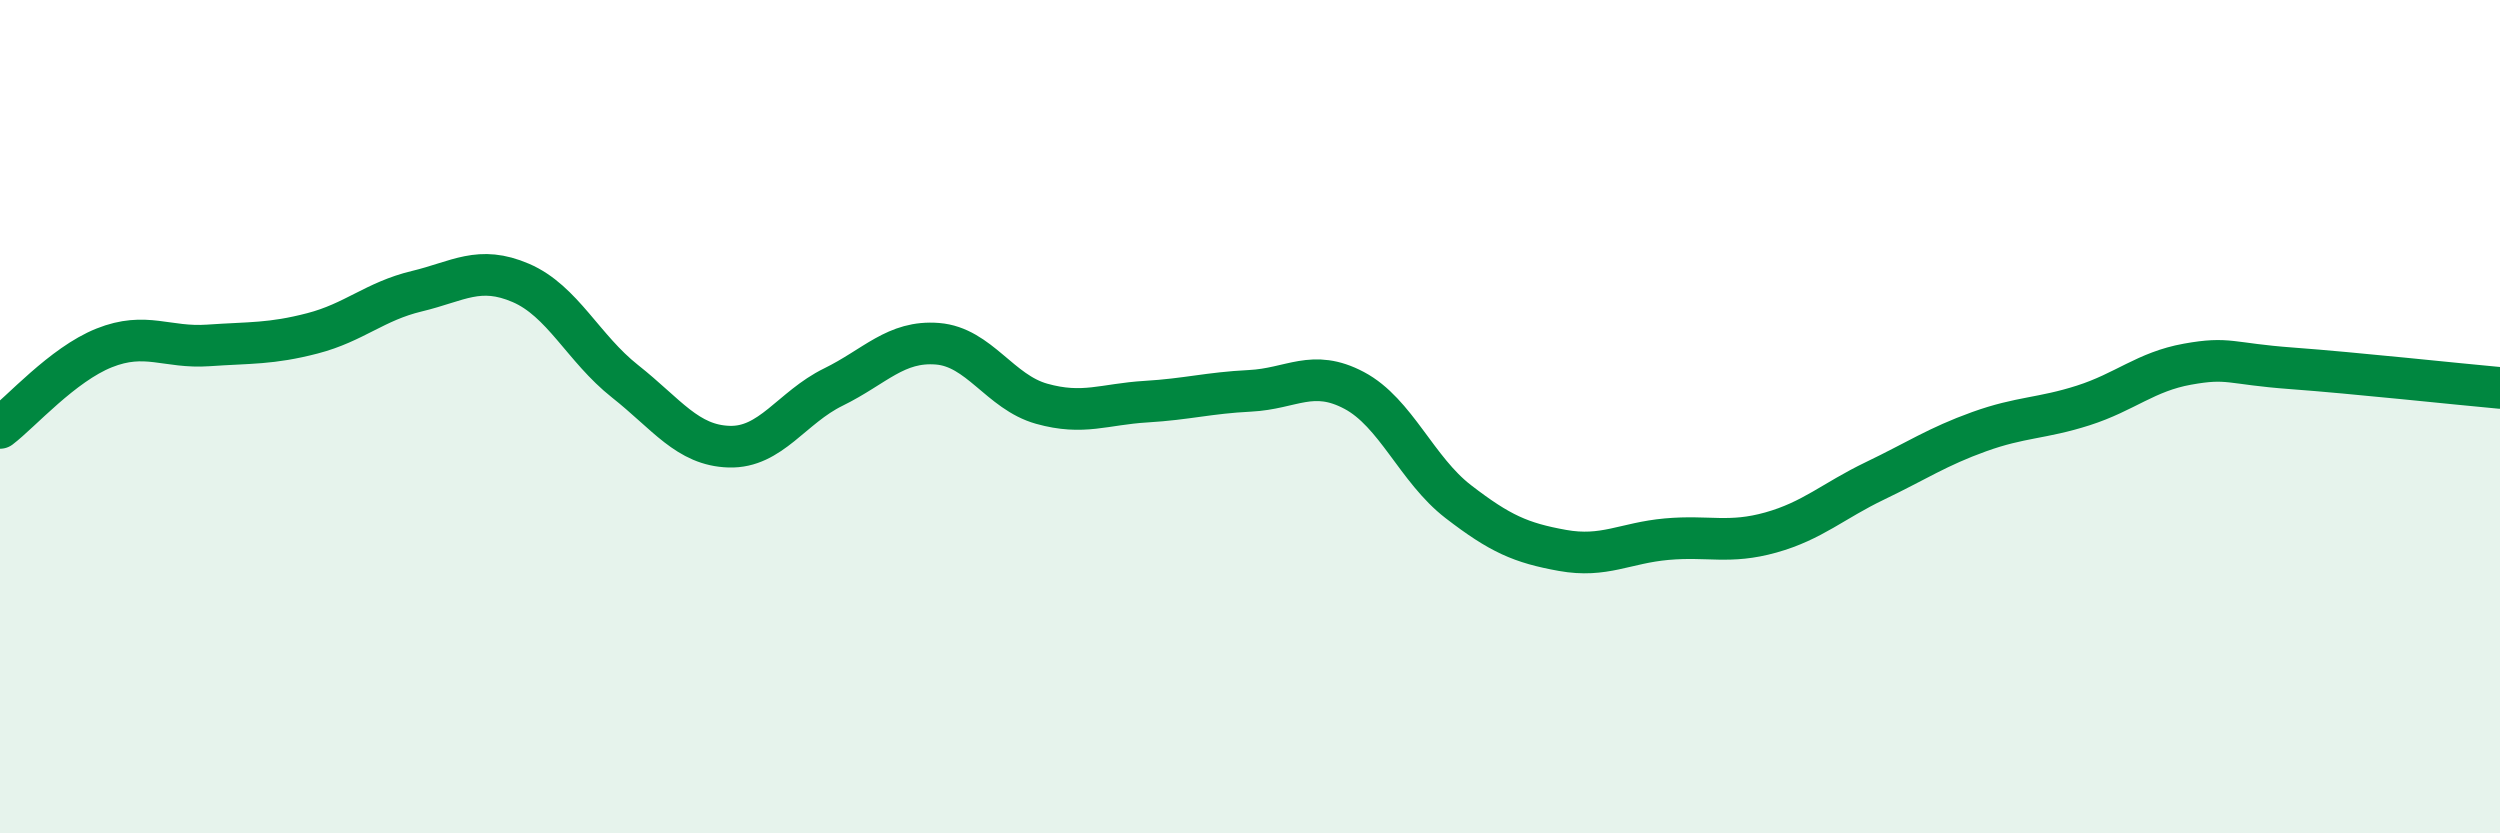 
    <svg width="60" height="20" viewBox="0 0 60 20" xmlns="http://www.w3.org/2000/svg">
      <path
        d="M 0,10.27 C 0.5,9.89 1.5,8.75 2.5,8.35 C 3.5,7.95 4,8.36 5,8.29 C 6,8.22 6.5,8.26 7.5,8 C 8.5,7.74 9,7.23 10,6.99 C 11,6.75 11.5,6.36 12.5,6.79 C 13.5,7.22 14,8.36 15,9.15 C 16,9.94 16.5,10.69 17.5,10.72 C 18.5,10.75 19,9.78 20,9.29 C 21,8.8 21.5,8.17 22.5,8.25 C 23.5,8.33 24,9.41 25,9.69 C 26,9.97 26.5,9.7 27.5,9.64 C 28.5,9.58 29,9.43 30,9.38 C 31,9.33 31.5,8.84 32.5,9.37 C 33.5,9.9 34,11.27 35,12.04 C 36,12.81 36.5,13.03 37.5,13.21 C 38.5,13.39 39,13.03 40,12.94 C 41,12.85 41.5,13.06 42.5,12.78 C 43.5,12.5 44,12.02 45,11.54 C 46,11.06 46.5,10.72 47.5,10.36 C 48.5,10 49,10.05 50,9.73 C 51,9.41 51.5,8.92 52.5,8.74 C 53.5,8.56 53.5,8.73 55,8.84 C 56.5,8.95 59,9.22 60,9.31L60 20L0 20Z"
        fill="#008740"
        opacity="0.1"
        stroke-linecap="round"
        stroke-linejoin="round"
      />
      <path
        d="M 0,10.27 C 0.5,9.89 1.5,8.75 2.5,8.35 C 3.5,7.95 4,8.36 5,8.29 C 6,8.22 6.5,8.26 7.5,8 C 8.5,7.74 9,7.23 10,6.99 C 11,6.75 11.5,6.36 12.5,6.79 C 13.5,7.22 14,8.36 15,9.15 C 16,9.94 16.5,10.69 17.5,10.72 C 18.5,10.75 19,9.78 20,9.29 C 21,8.8 21.5,8.17 22.5,8.25 C 23.5,8.33 24,9.41 25,9.69 C 26,9.97 26.5,9.7 27.5,9.64 C 28.5,9.58 29,9.43 30,9.38 C 31,9.33 31.5,8.84 32.5,9.37 C 33.5,9.9 34,11.27 35,12.04 C 36,12.81 36.5,13.03 37.5,13.21 C 38.5,13.39 39,13.03 40,12.94 C 41,12.85 41.5,13.06 42.5,12.78 C 43.5,12.5 44,12.02 45,11.54 C 46,11.06 46.5,10.72 47.5,10.36 C 48.5,10 49,10.05 50,9.73 C 51,9.41 51.5,8.92 52.5,8.74 C 53.5,8.56 53.5,8.73 55,8.84 C 56.5,8.95 59,9.22 60,9.31"
        stroke="#008740"
        stroke-width="1"
        fill="none"
        stroke-linecap="round"
        stroke-linejoin="round"
      />
    </svg>
  